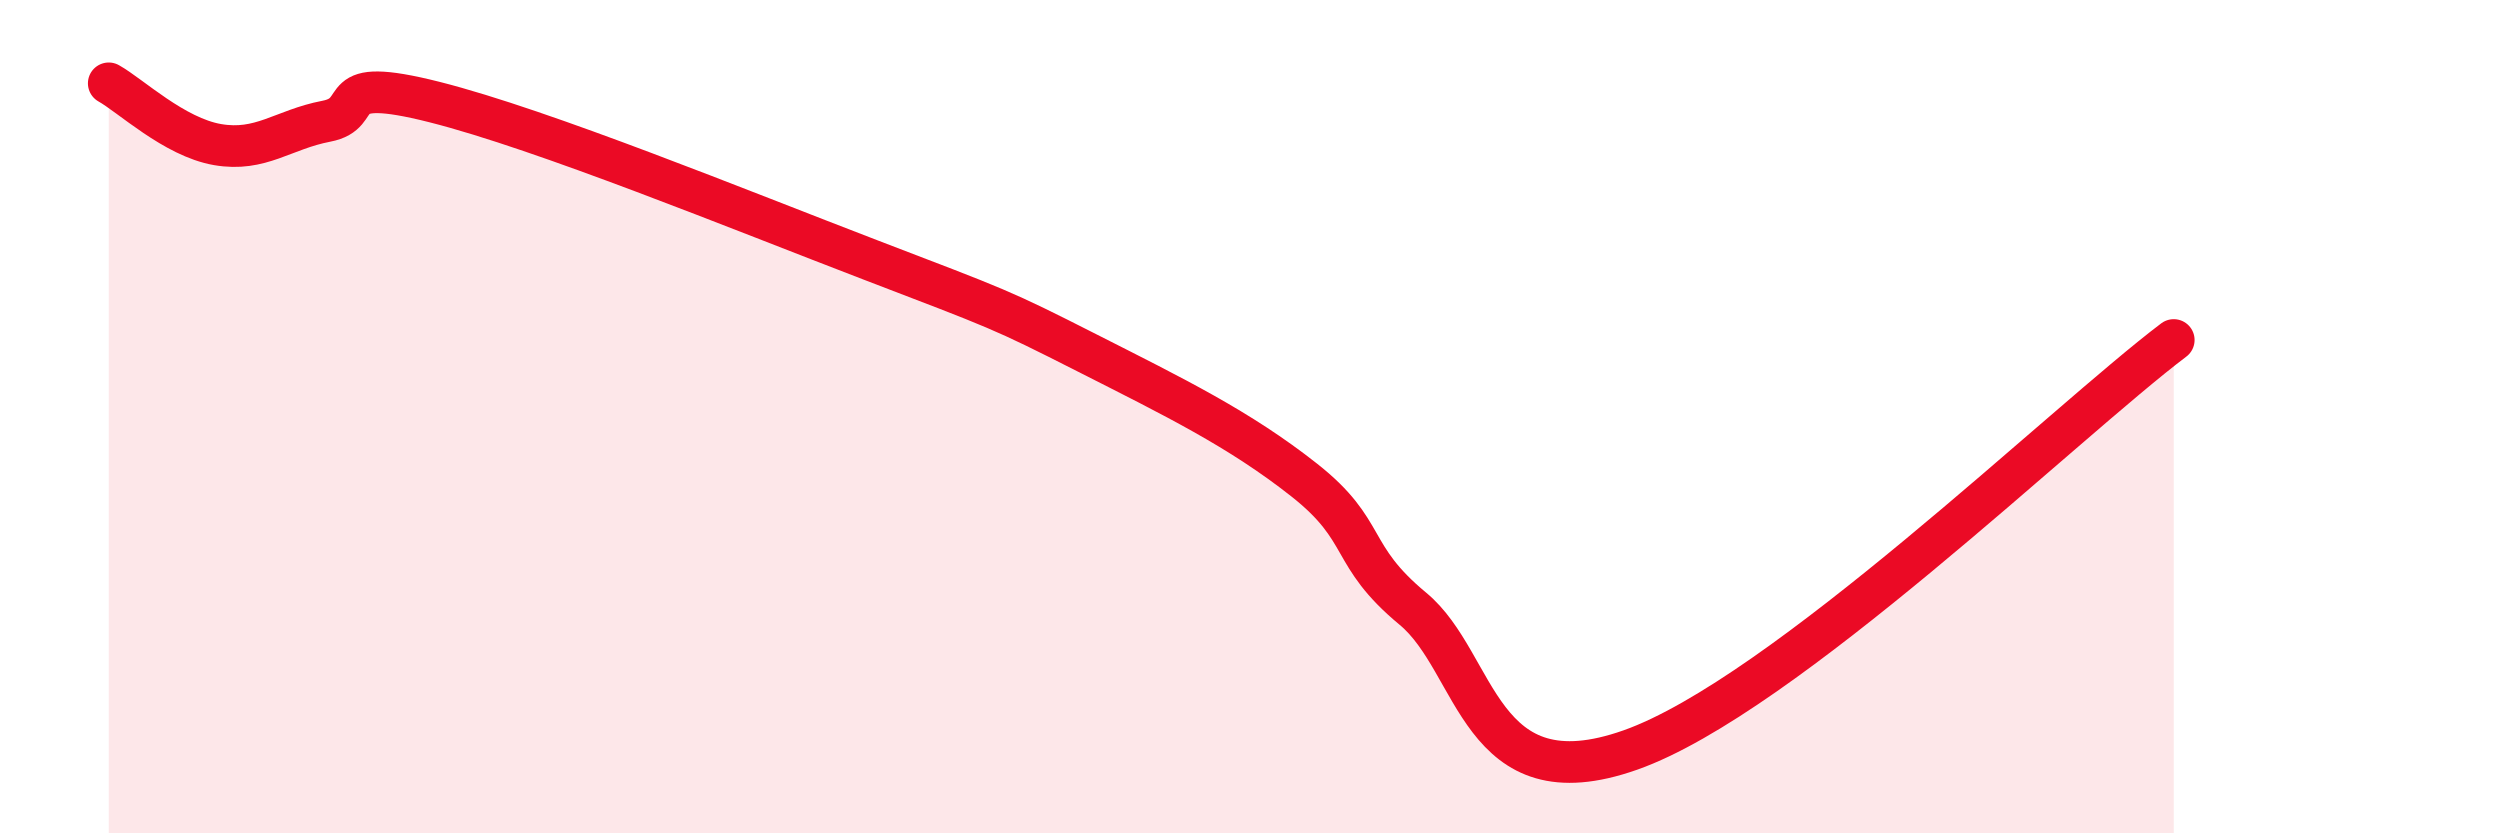 
    <svg width="60" height="20" viewBox="0 0 60 20" xmlns="http://www.w3.org/2000/svg">
      <path
        d="M 2.61,2 C 3.13,2.29 4.18,3.29 5.22,3.47 C 6.26,3.65 6.79,3.11 7.83,2.91 C 8.87,2.71 7.82,1.79 10.43,2.45 C 13.04,3.11 17.74,5.03 20.87,6.23 C 24,7.43 24,7.41 26.09,8.47 C 28.18,9.53 29.74,10.29 31.3,11.52 C 32.86,12.75 32.34,13.31 33.91,14.61 C 35.48,15.91 35.48,19.29 39.13,18 C 42.78,16.71 49.56,10.13 52.17,8.16L52.17 20L2.61 20Z"
        fill="#EB0A25"
        opacity="0.1"
        stroke-linecap="round"
        stroke-linejoin="round"
      />
      <path
        d="M 2.61,2 C 3.13,2.29 4.18,3.29 5.22,3.47 C 6.26,3.65 6.79,3.11 7.83,2.91 C 8.87,2.71 7.82,1.79 10.43,2.45 C 13.04,3.11 17.74,5.03 20.87,6.23 C 24,7.43 24,7.41 26.09,8.47 C 28.18,9.53 29.74,10.29 31.3,11.52 C 32.86,12.75 32.34,13.31 33.91,14.61 C 35.48,15.91 35.48,19.29 39.13,18 C 42.78,16.71 49.56,10.13 52.17,8.16"
        stroke="#EB0A25"
        stroke-width="1"
        fill="none"
        stroke-linecap="round"
        stroke-linejoin="round"
      />
    </svg>
  